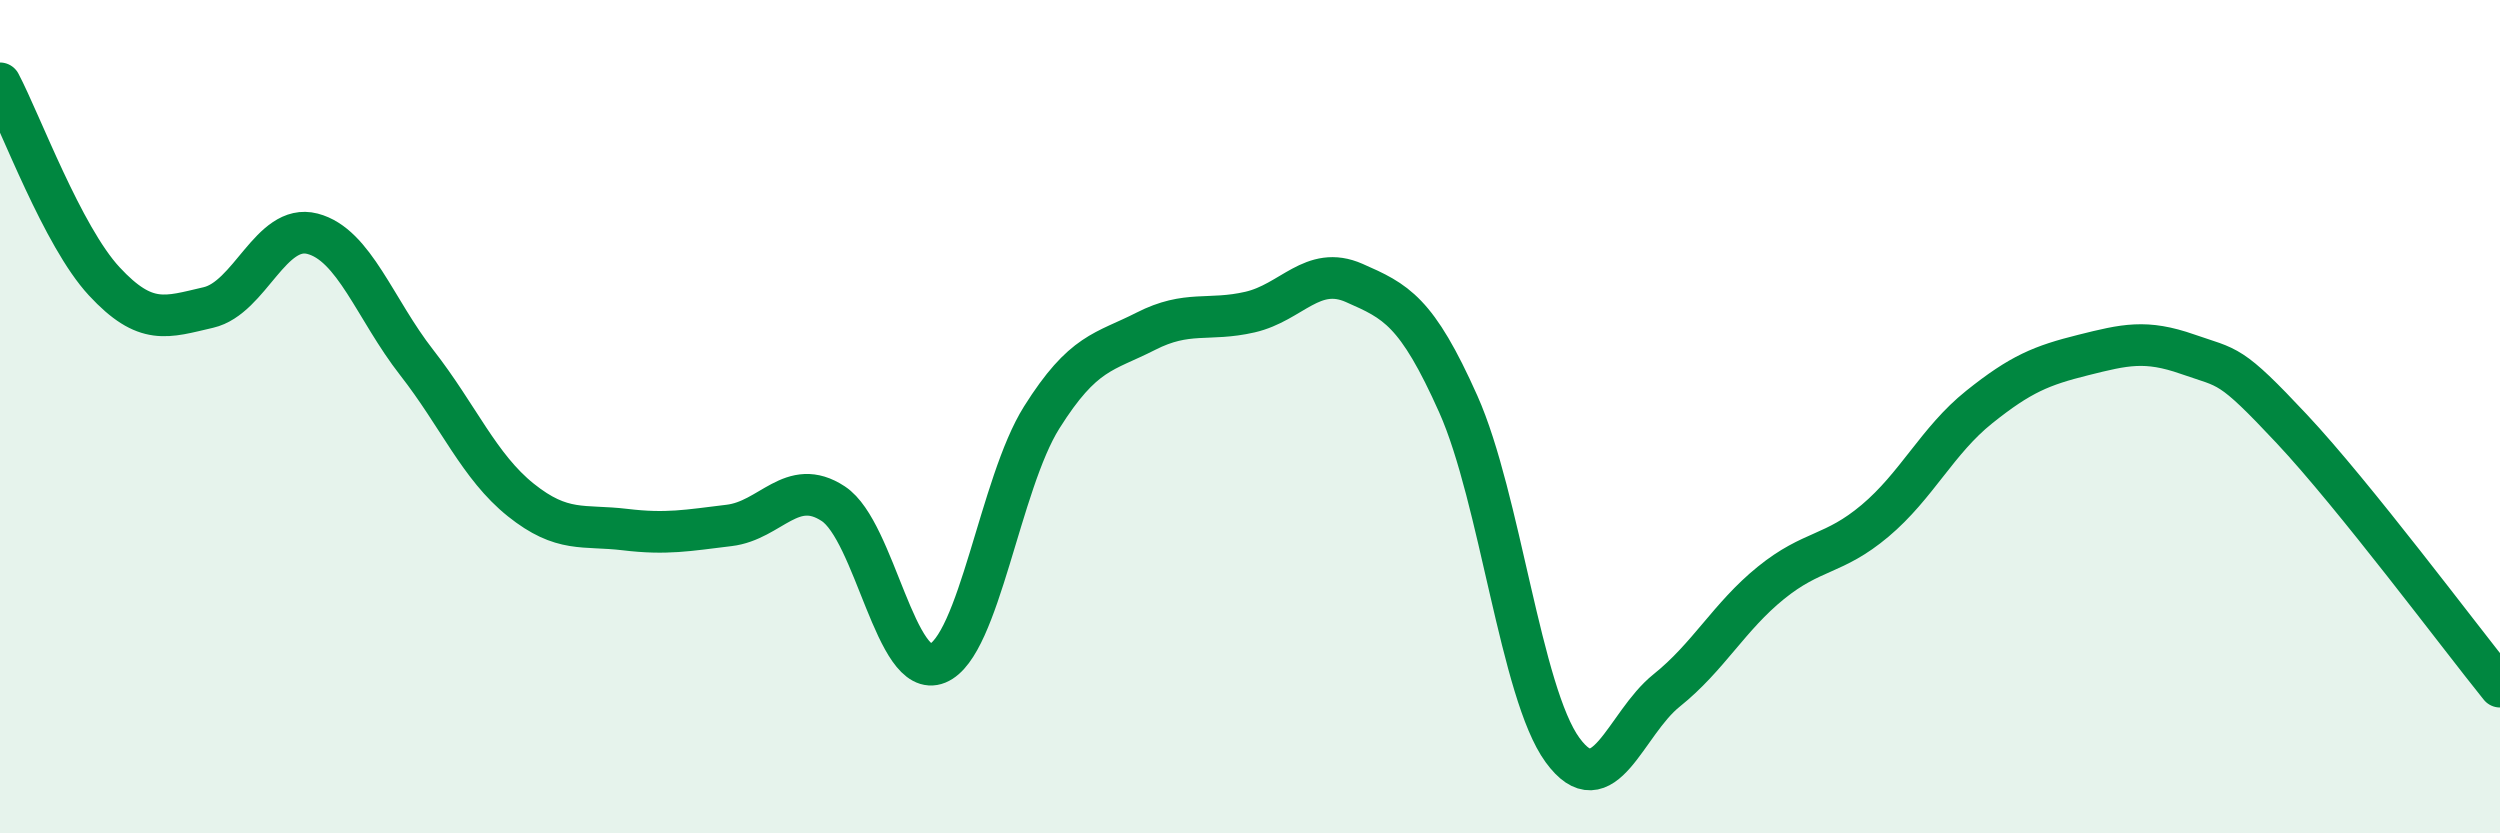 
    <svg width="60" height="20" viewBox="0 0 60 20" xmlns="http://www.w3.org/2000/svg">
      <path
        d="M 0,2 C 0.5,2.95 1.5,5.67 2.5,6.75 C 3.5,7.83 4,7.61 5,7.38 C 6,7.15 6.5,5.35 7.5,5.61 C 8.5,5.87 9,7.42 10,8.7 C 11,9.98 11.5,11.2 12.5,12 C 13.5,12.8 14,12.59 15,12.71 C 16,12.83 16.5,12.73 17.5,12.61 C 18.5,12.49 19,11.43 20,12.09 C 21,12.75 21.5,16.33 22.5,15.92 C 23.5,15.51 24,11.61 25,10.02 C 26,8.43 26.5,8.46 27.5,7.95 C 28.5,7.44 29,7.72 30,7.49 C 31,7.26 31.5,6.35 32.5,6.79 C 33.5,7.23 34,7.46 35,9.7 C 36,11.94 36.5,16.63 37.5,18 C 38.5,19.37 39,17.37 40,16.57 C 41,15.77 41.5,14.8 42.5,13.99 C 43.5,13.18 44,13.34 45,12.5 C 46,11.66 46.5,10.57 47.5,9.77 C 48.5,8.97 49,8.77 50,8.52 C 51,8.27 51.5,8.15 52.5,8.5 C 53.5,8.85 53.5,8.69 55,10.29 C 56.5,11.89 59,15.24 60,16.48L60 20L0 20Z"
        fill="#008740"
        opacity="0.1"
        stroke-linecap="round"
        stroke-linejoin="round"
      />
      <path
        d="M 0,2 C 0.5,2.95 1.5,5.67 2.5,6.75 C 3.5,7.83 4,7.61 5,7.38 C 6,7.15 6.5,5.35 7.5,5.61 C 8.5,5.87 9,7.42 10,8.7 C 11,9.98 11.5,11.2 12.5,12 C 13.5,12.8 14,12.59 15,12.71 C 16,12.83 16.5,12.73 17.5,12.61 C 18.5,12.49 19,11.43 20,12.09 C 21,12.75 21.5,16.33 22.5,15.92 C 23.5,15.51 24,11.61 25,10.02 C 26,8.43 26.5,8.46 27.5,7.95 C 28.5,7.44 29,7.72 30,7.49 C 31,7.26 31.5,6.35 32.5,6.79 C 33.5,7.23 34,7.46 35,9.7 C 36,11.94 36.5,16.63 37.5,18 C 38.5,19.37 39,17.37 40,16.57 C 41,15.77 41.5,14.8 42.5,13.99 C 43.5,13.18 44,13.34 45,12.5 C 46,11.66 46.5,10.57 47.5,9.77 C 48.5,8.97 49,8.77 50,8.52 C 51,8.27 51.5,8.15 52.5,8.5 C 53.5,8.85 53.5,8.69 55,10.29 C 56.5,11.89 59,15.24 60,16.48"
        stroke="#008740"
        stroke-width="1"
        fill="none"
        stroke-linecap="round"
        stroke-linejoin="round"
      />
    </svg>
  